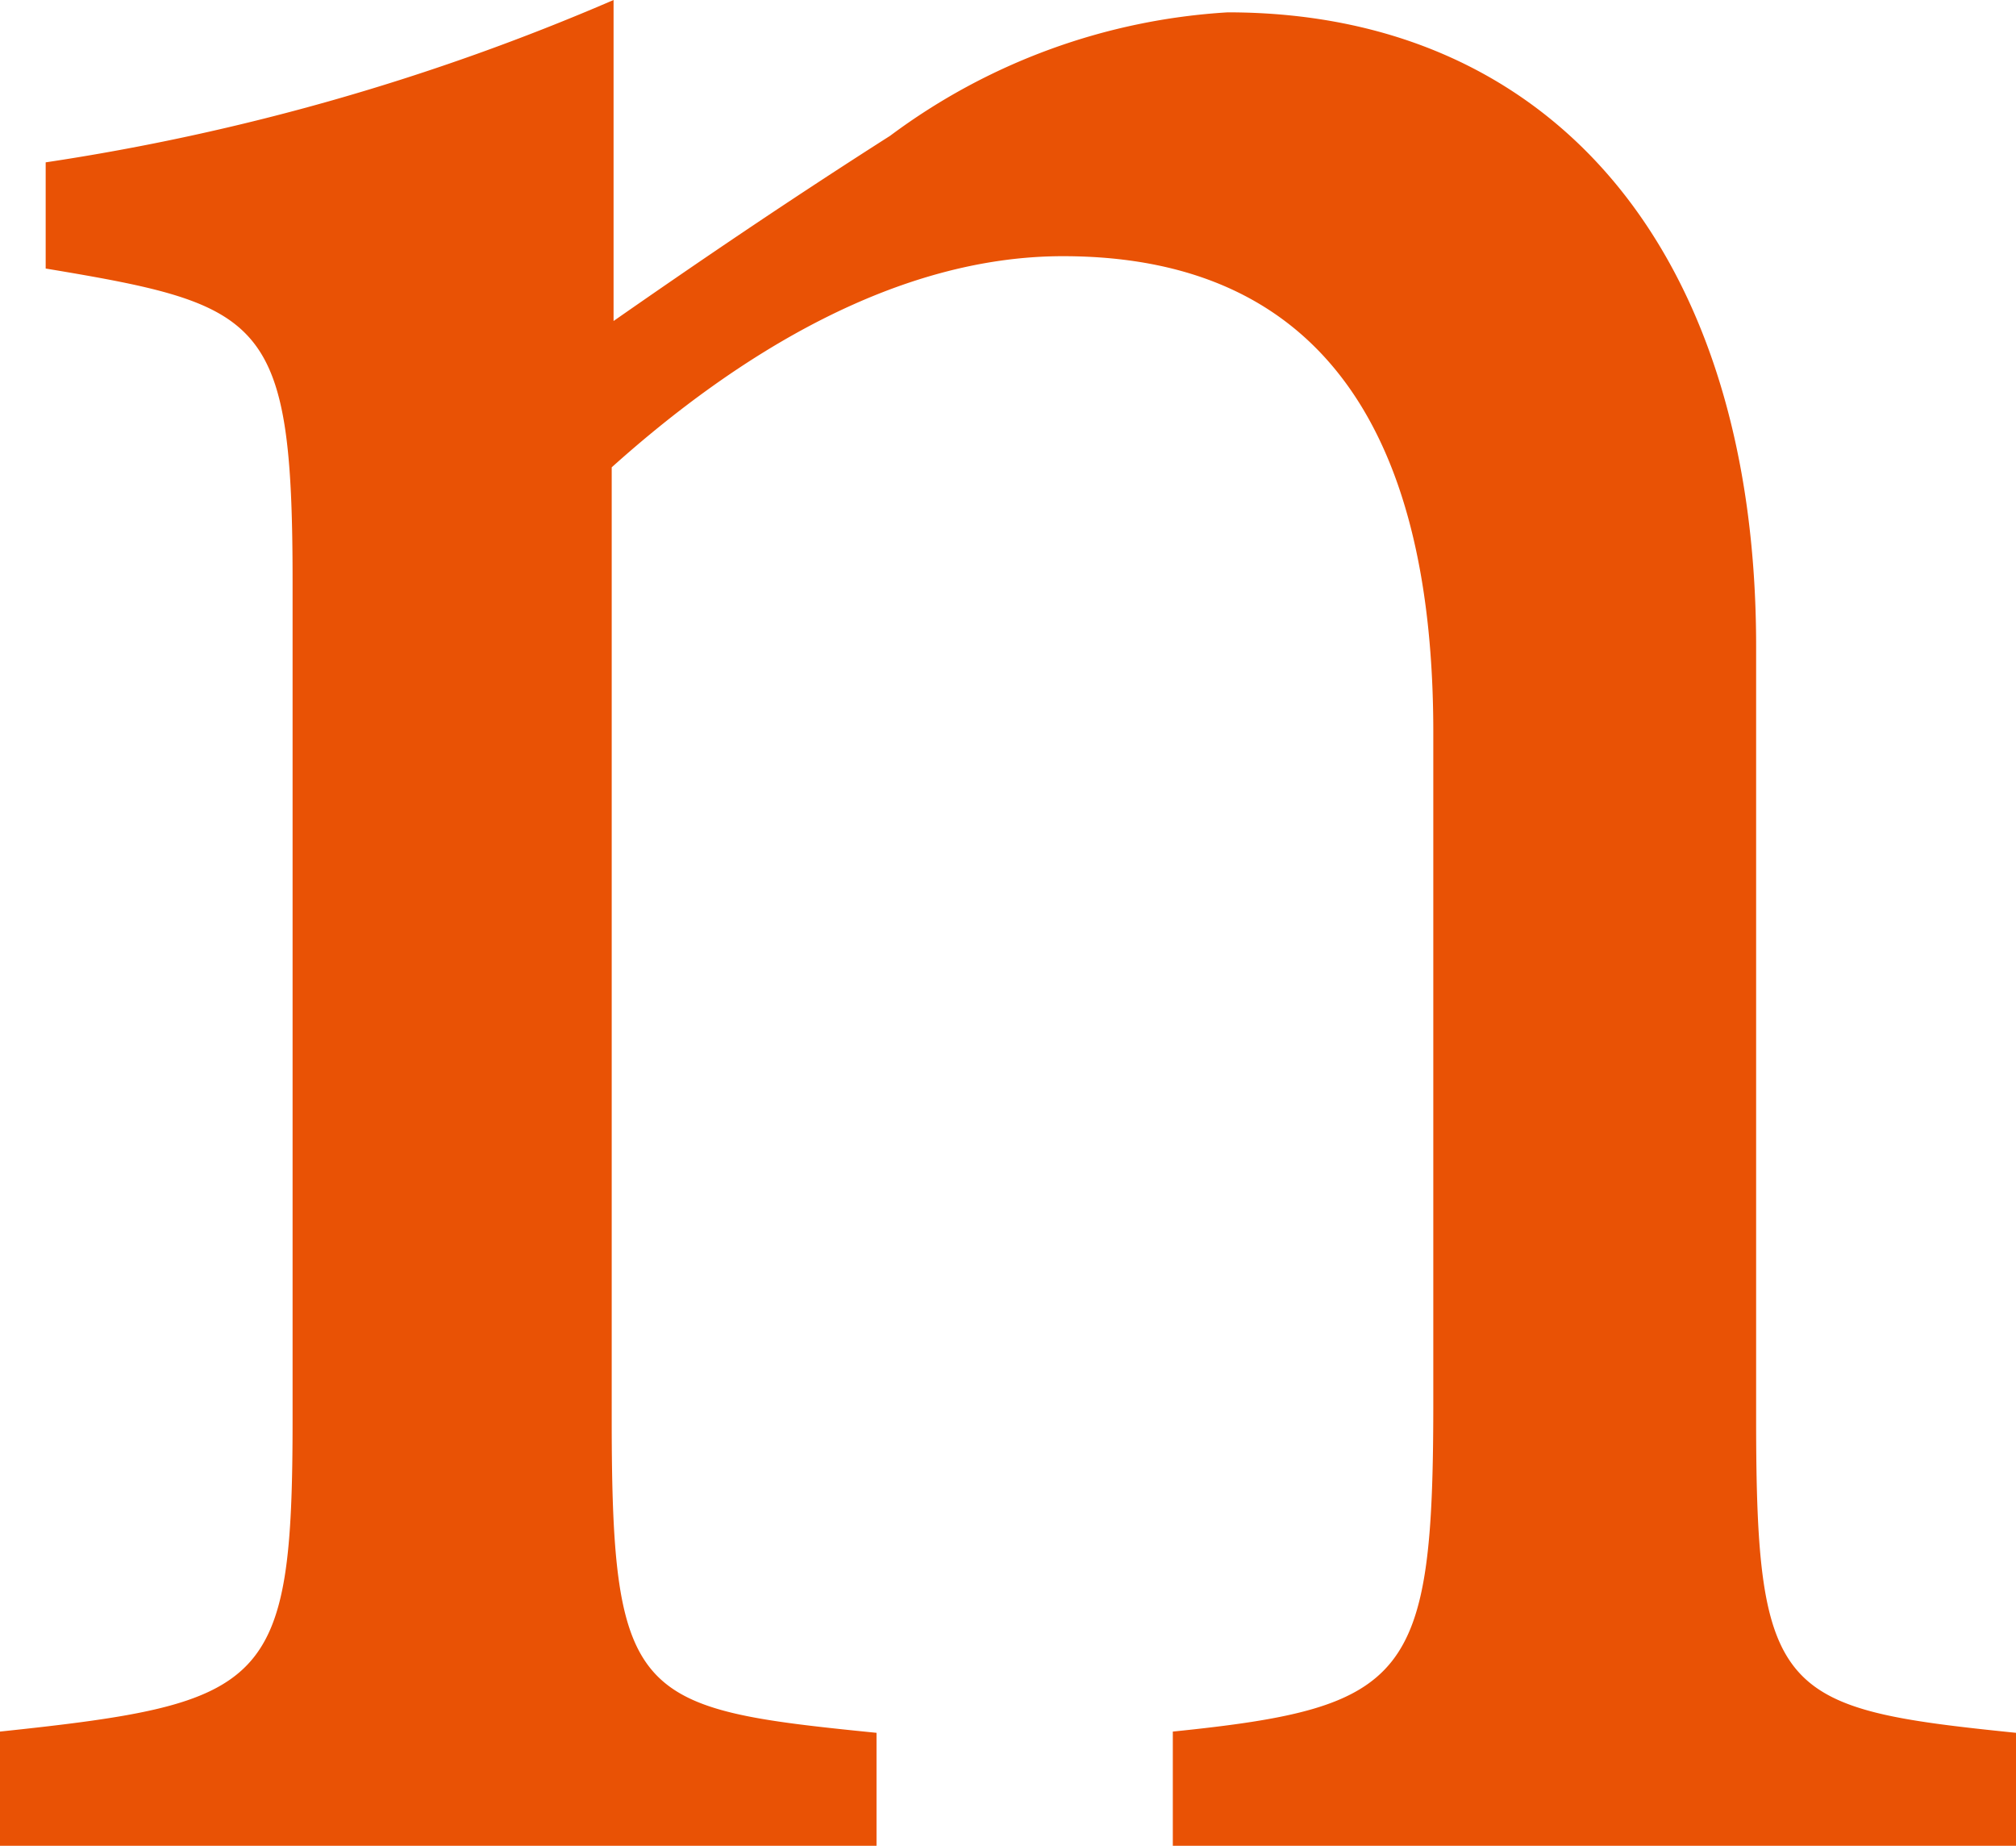 <svg xmlns="http://www.w3.org/2000/svg" viewBox="0 0 32.66 29.9"><defs><style>.cls-1{fill:#e95205;}</style></defs><g id="レイヤー_2" data-name="レイヤー 2"><g id="レイヤー_1-2" data-name="レイヤー 1"><path class="cls-1" d="M19,29.9V28.05c3.82-.39,4.22-.85,4.22-5.33V11.86c0-4.62-1.65-7.71-6-7.71-2.69,0-5.26,1.58-7.31,3.42V23c0,4.55.4,4.68,4.29,5.07V29.9H0V28.05c4.35-.46,4.74-.72,4.74-5.07V9.42c0-4.28-.46-4.48-4-5.07V2.63A37.06,37.06,0,0,0,9.94,0V5.2c1.32-.92,2.77-1.91,4.48-3a10.16,10.16,0,0,1,5.47-2c5.27,0,8.56,3.89,8.56,10.27V23c0,4.48.39,4.68,4.21,5.07V29.9Z"/></g></g></svg>